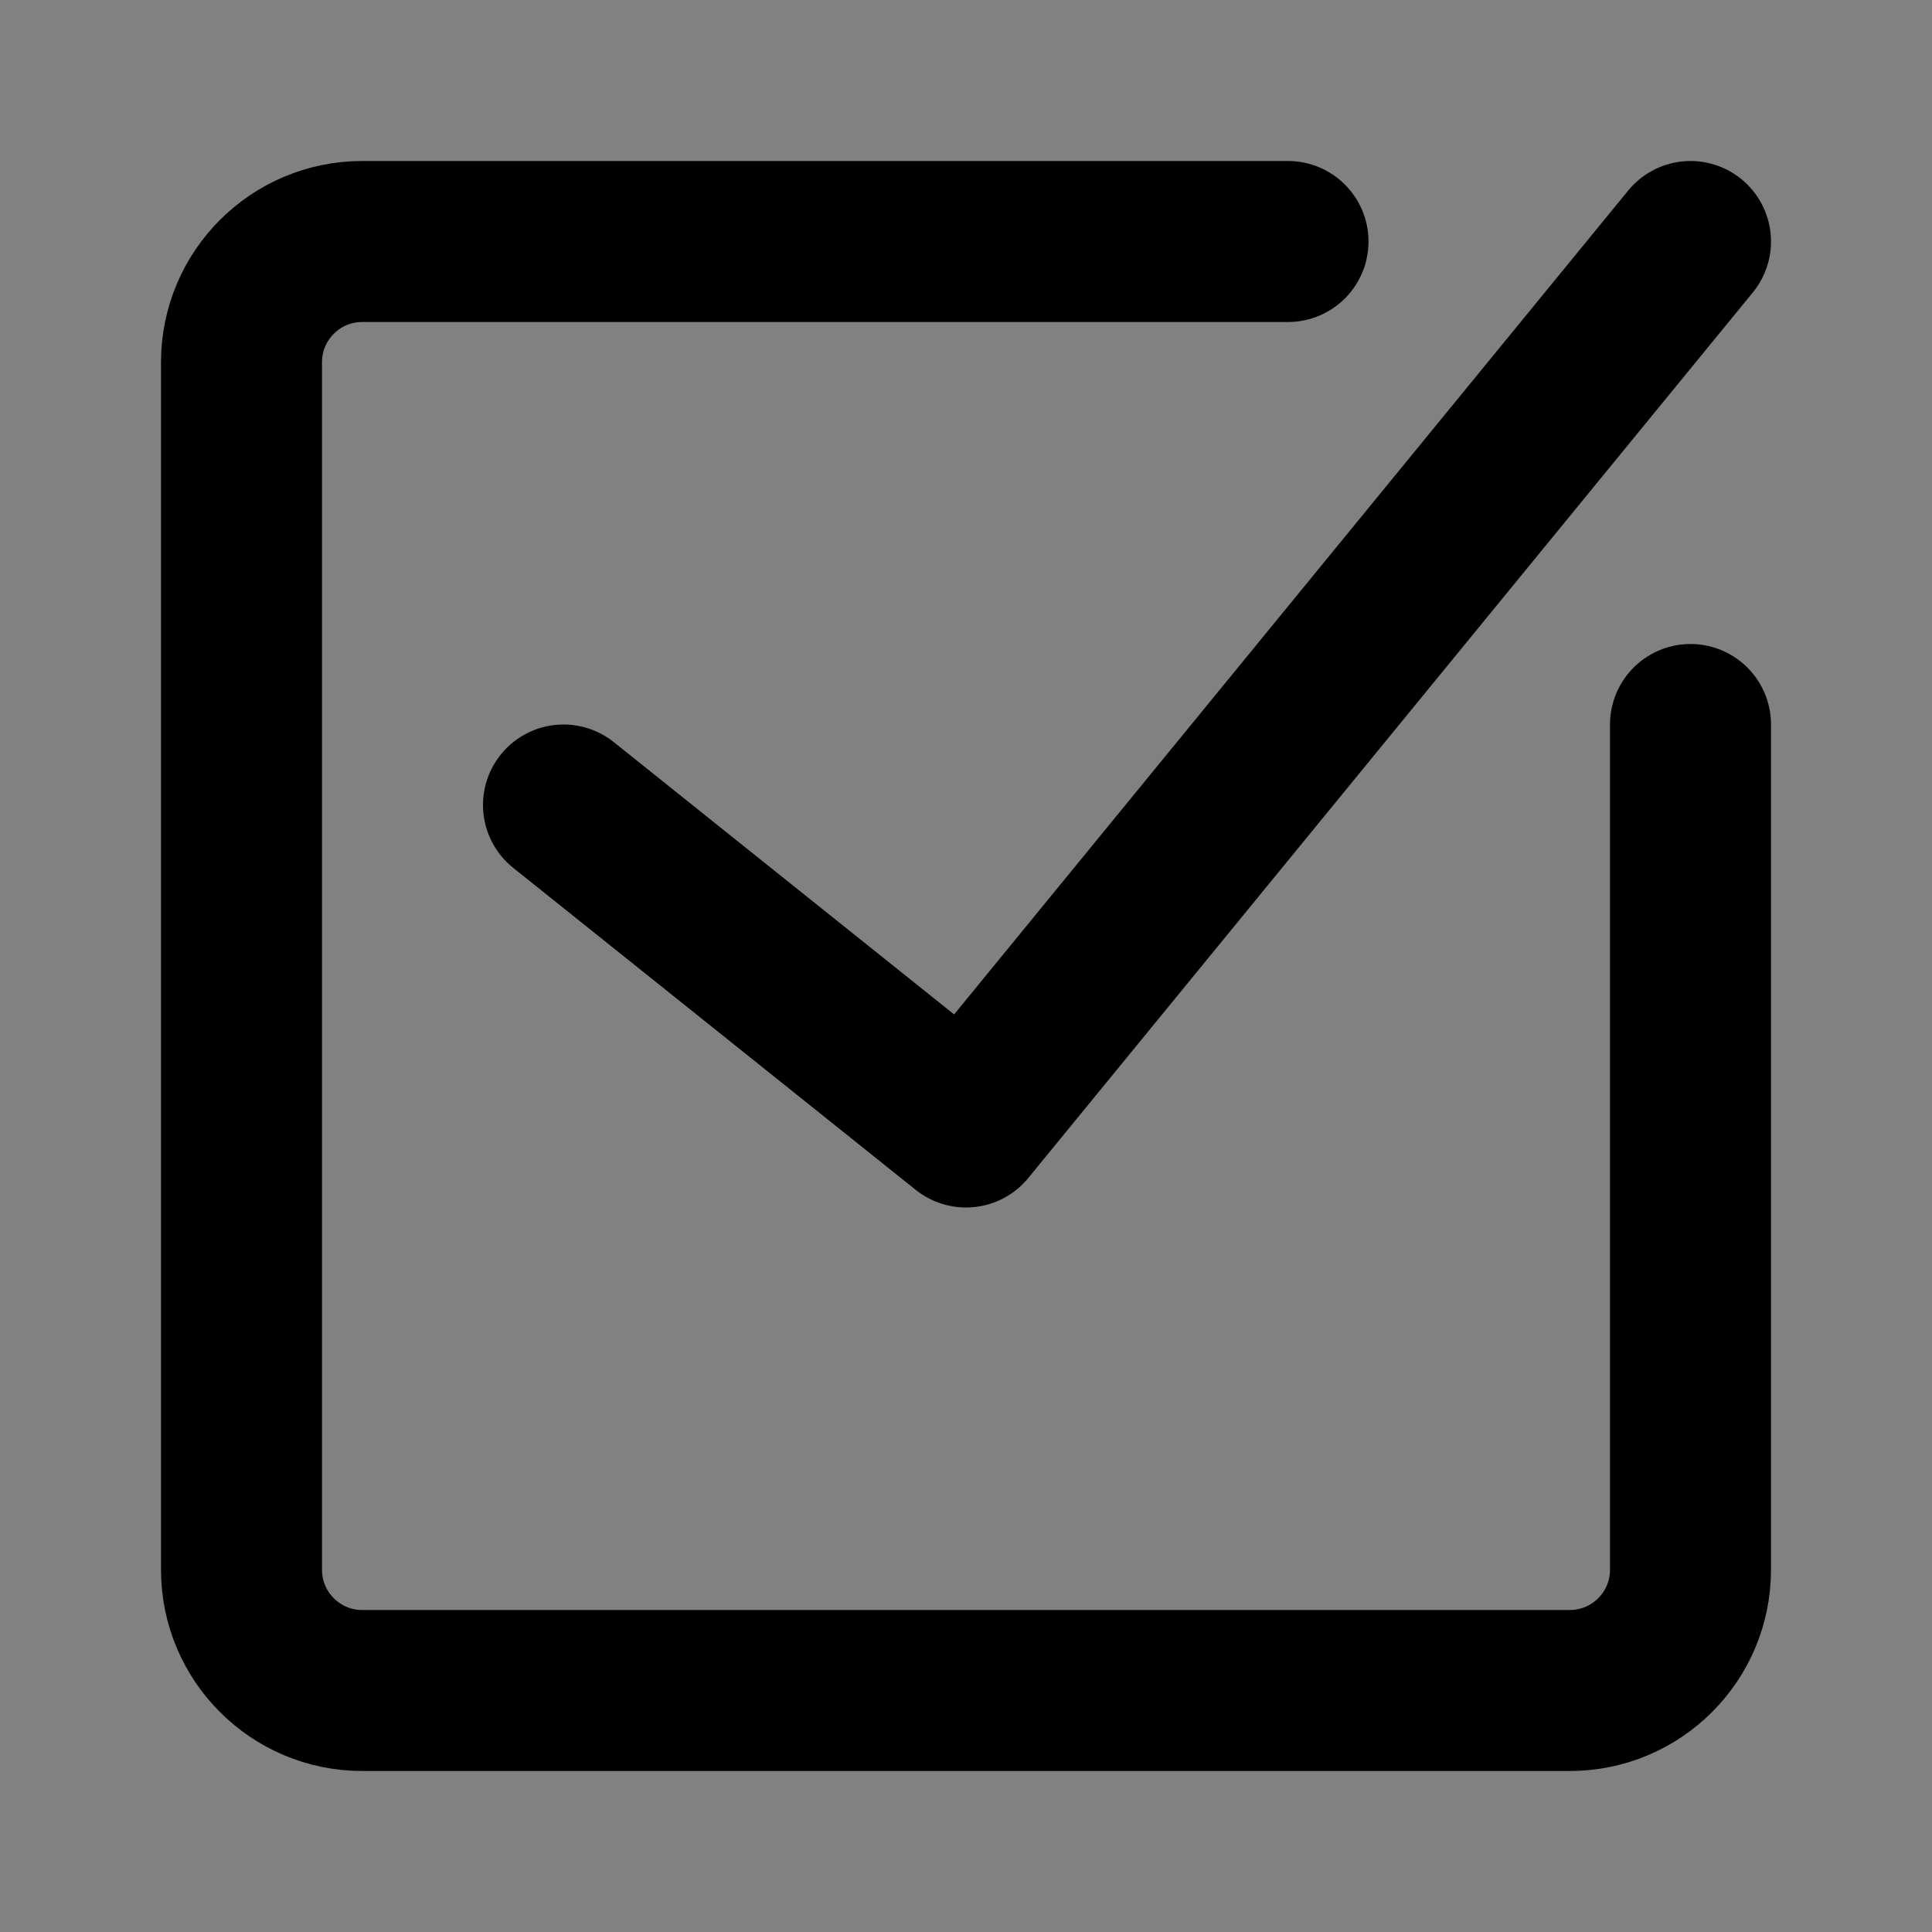 <svg fill="none" height="48" viewBox="0 0 48 48" width="48" xmlns="http://www.w3.org/2000/svg"><rect x="0" y="0" width="48" height="48" fill="#808080" stroke="none"/><path d="m0 0h48v48h-48z" fill="#fff" fill-opacity=".01"/><g stroke="#000" stroke-linecap="round" stroke-linejoin="round" stroke-width="4"><path d="m42 18v21c0 1.657-1.343 3-3 3h-30c-1.657 0-3-1.343-3-3v-30c0-1.657 1.343-3 3-3h23"/><path d="m14 20 10 8 18-22"/></g></svg>